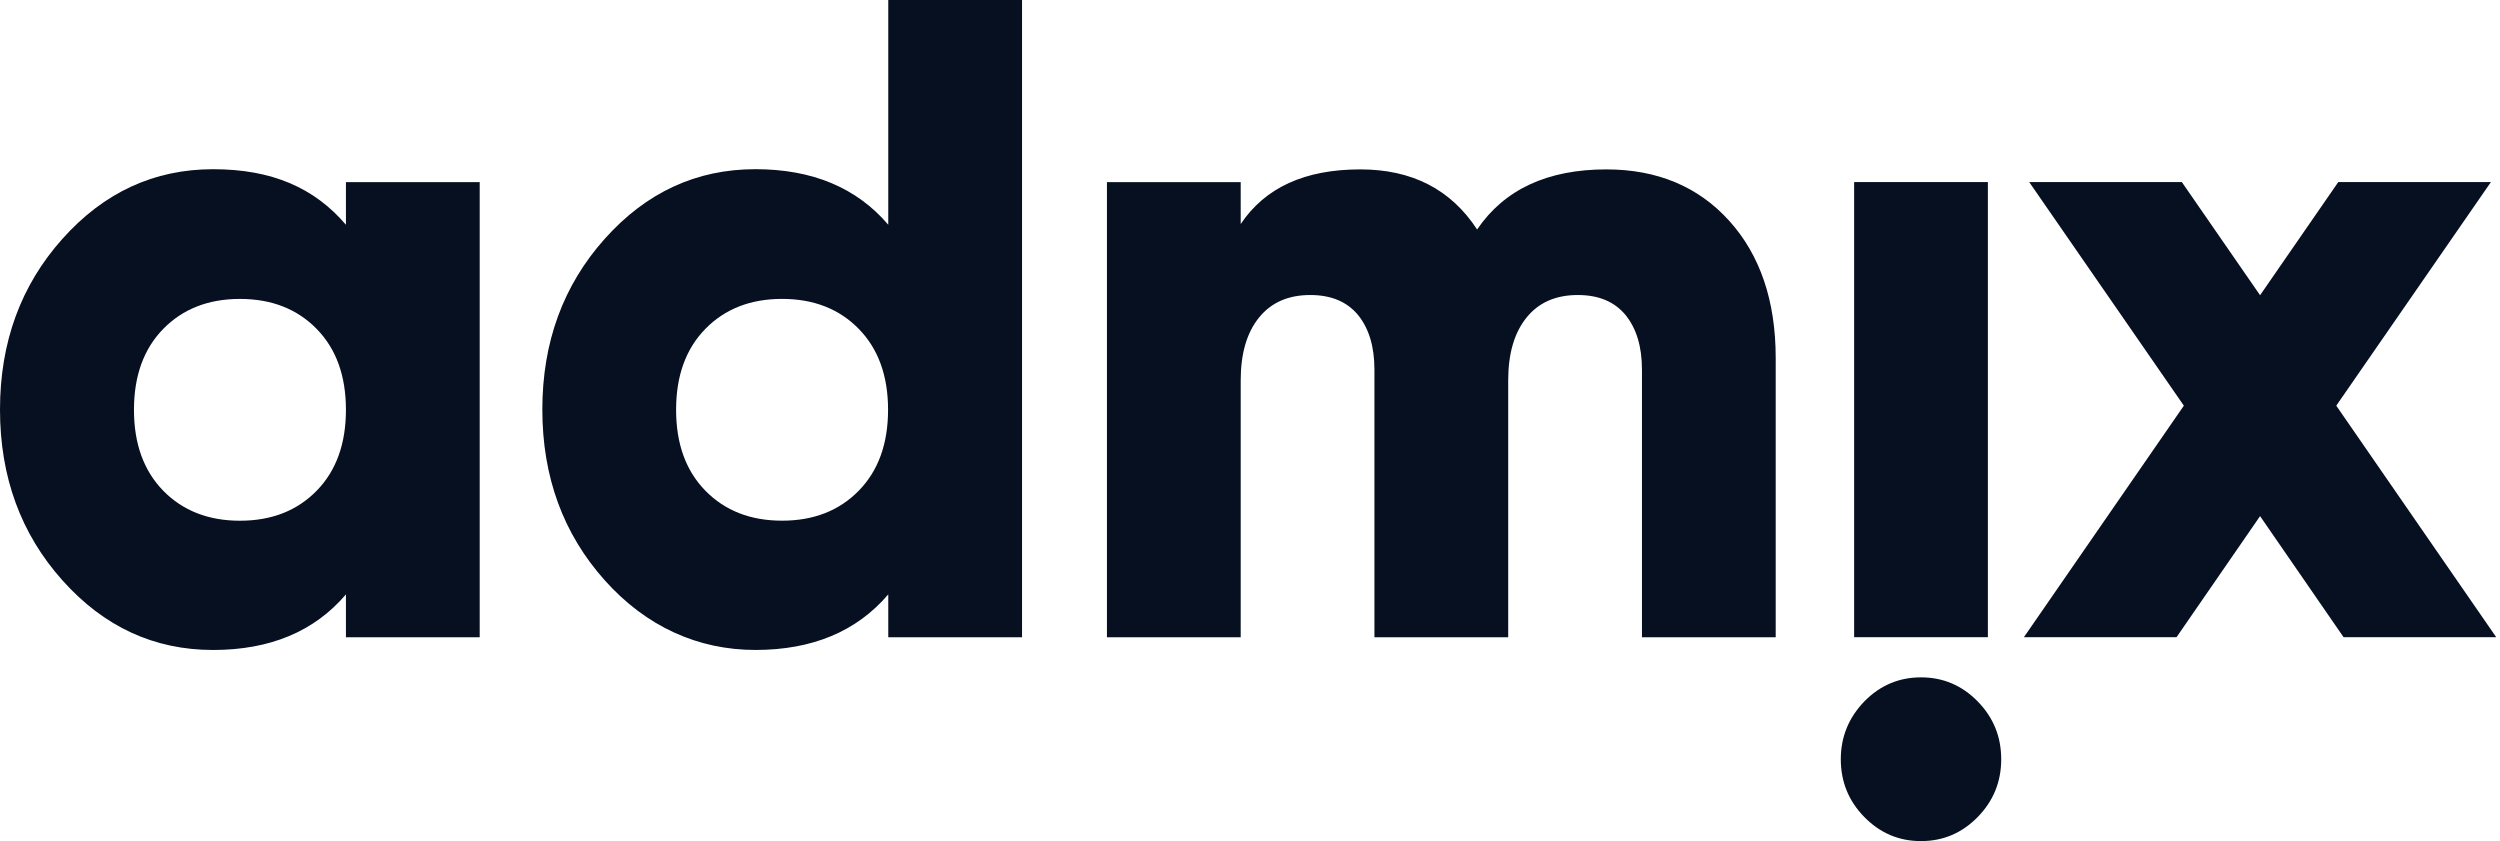 <svg width="107" height="36" viewBox="0 0 107 36" fill="none" xmlns="http://www.w3.org/2000/svg">
<g clip-path="url(#clip0_10756_4421)">
<path d="M14.806 7.795H20.531V27.276H14.806V25.441C13.456 27.023 11.563 27.819 9.12 27.819C6.6 27.819 4.45 26.829 2.672 24.839C0.894 22.85 0 20.413 0 17.531C0 14.648 0.894 12.212 2.672 10.222C4.45 8.232 6.6 7.242 9.12 7.242C11.64 7.242 13.456 8.038 14.806 9.62V7.786V7.795ZM6.989 21.006C7.826 21.86 8.92 22.287 10.27 22.287C11.621 22.287 12.714 21.86 13.551 21.006C14.388 20.151 14.806 18.996 14.806 17.54C14.806 16.084 14.388 14.929 13.551 14.075C12.714 13.221 11.621 12.794 10.27 12.794C8.92 12.794 7.826 13.221 6.989 14.075C6.153 14.929 5.734 16.084 5.734 17.54C5.734 18.996 6.153 20.151 6.989 21.006Z" fill="#061021"/>
<path d="M38.018 0H43.743V27.274H38.018V25.44C36.668 27.022 34.775 27.818 32.331 27.818C29.888 27.818 27.662 26.828 25.884 24.838C24.106 22.848 23.212 20.412 23.212 17.529C23.212 14.646 24.106 12.21 25.884 10.22C27.662 8.231 29.811 7.241 32.331 7.241C34.775 7.241 36.668 8.037 38.018 9.619V0ZM30.192 21.004C31.029 21.858 32.122 22.285 33.473 22.285C34.823 22.285 35.916 21.858 36.753 21.004C37.59 20.15 38.009 18.995 38.009 17.539C38.009 16.083 37.59 14.928 36.753 14.074C35.916 13.22 34.823 12.793 33.473 12.793C32.122 12.793 31.029 13.22 30.192 14.074C29.355 14.928 28.937 16.083 28.937 17.539C28.937 18.995 29.355 20.15 30.192 21.004Z" fill="#061021"/>
<path d="M68.745 7.25C70.932 7.25 72.691 7.988 74.013 9.453C75.335 10.919 76 12.88 76 15.316V27.274H70.276V15.82C70.276 14.831 70.038 14.054 69.572 13.481C69.097 12.909 68.421 12.627 67.528 12.627C66.586 12.627 65.854 12.947 65.331 13.598C64.808 14.248 64.551 15.141 64.551 16.286V27.274H58.826V15.82C58.826 14.831 58.589 14.054 58.123 13.481C57.647 12.909 56.972 12.627 56.078 12.627C55.137 12.627 54.404 12.947 53.881 13.598C53.358 14.248 53.102 15.141 53.102 16.286V27.274H47.377V7.794H53.102V9.589C54.148 8.026 55.85 7.25 58.218 7.25C60.433 7.25 62.098 8.104 63.22 9.822C64.389 8.104 66.234 7.25 68.754 7.25H68.745Z" fill="#061021"/>
<path d="M79.794 30.02C80.469 29.331 81.278 28.991 82.219 28.991C83.16 28.991 83.969 29.331 84.644 30.02C85.319 30.709 85.652 31.534 85.652 32.495C85.652 33.456 85.319 34.281 84.644 34.97C83.969 35.659 83.16 35.999 82.219 35.999C81.278 35.999 80.469 35.659 79.794 34.97C79.119 34.281 78.786 33.456 78.786 32.495C78.786 31.534 79.129 30.709 79.794 30.02ZM85.081 7.793V27.273H79.357V7.793H85.081Z" fill="#061021"/>
<path d="M106.839 27.273H100.306L96.731 22.09L93.155 27.273H86.622L93.469 17.363L86.85 7.793H93.383L96.731 12.636L100.078 7.793H106.611L99.992 17.363L106.839 27.273Z" fill="#061021"/>
</g>
<defs>
<clipPath id="clip0_10756_4421">
<rect width="106.839" height="36" fill="white"/>
</clipPath>
</defs>
</svg>
